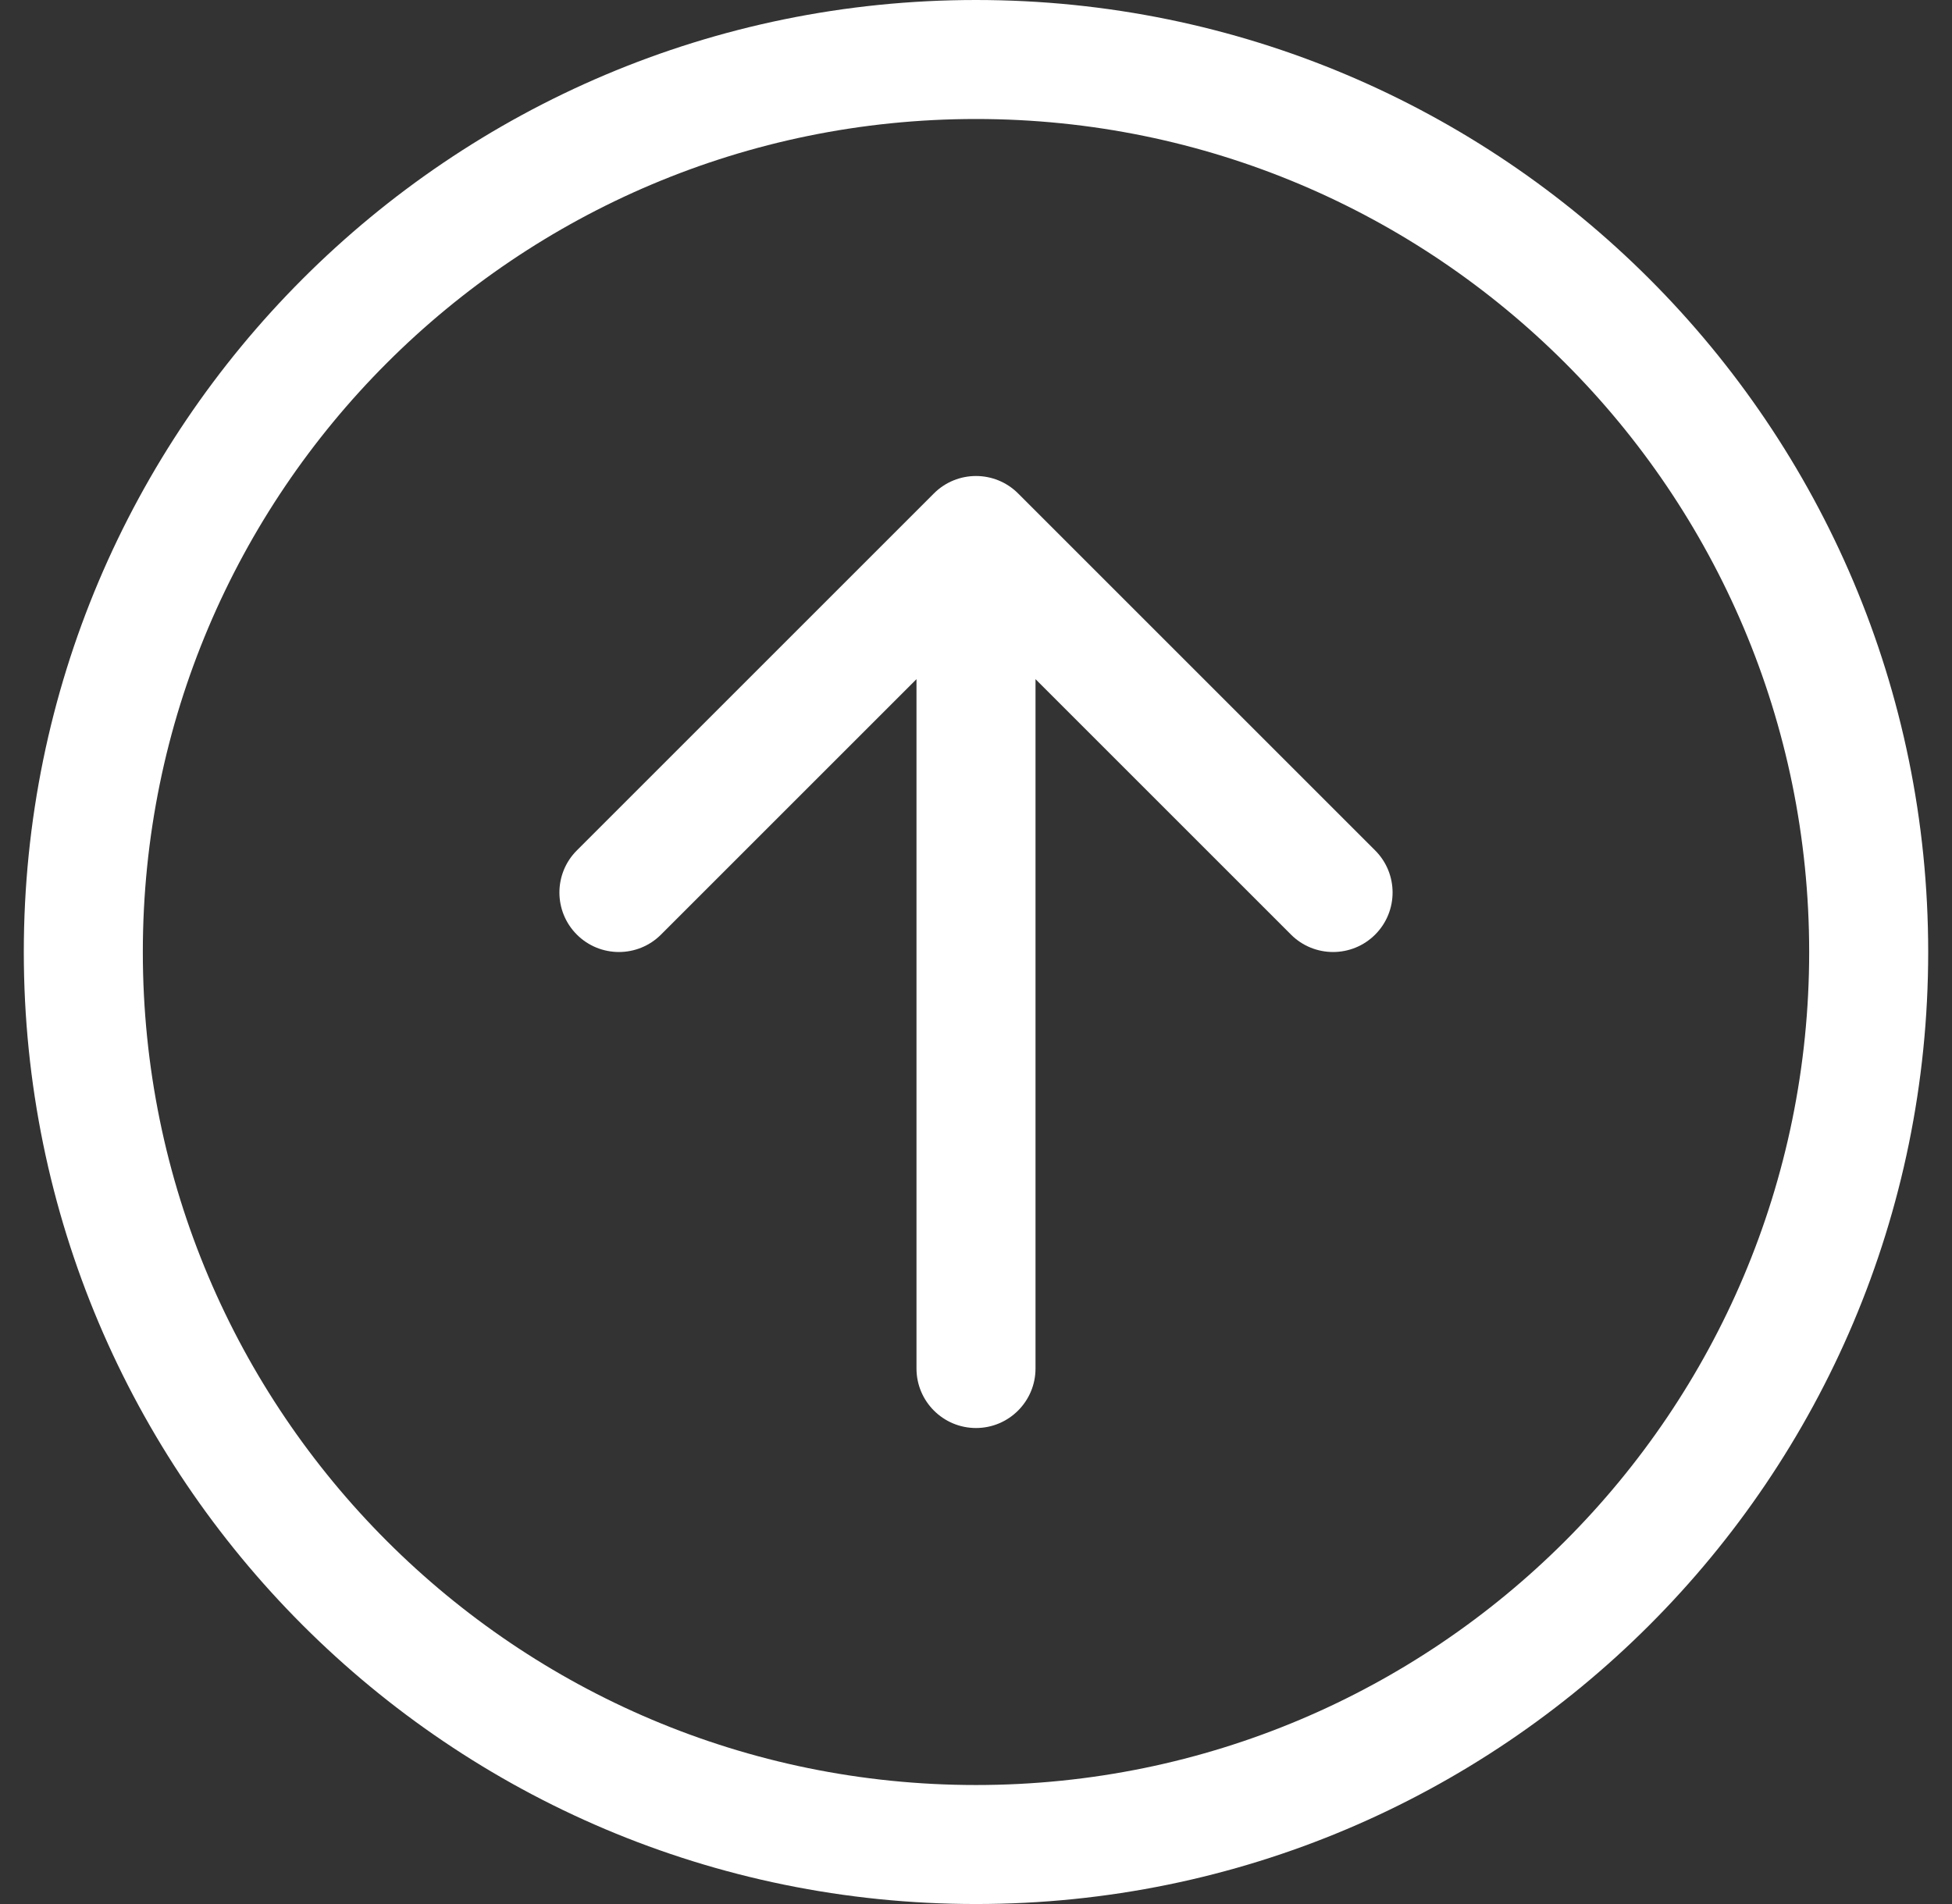 <svg width="41" height="40" viewBox="0 0 41 40" fill="none" xmlns="http://www.w3.org/2000/svg">
<rect x="0" y="0" width="41" height="40" fill="#333333" stroke="none"/>
<path fill-rule="evenodd" clip-rule="evenodd" d="M20.5 37.5C30.165 37.5 38 29.665 38 20C38 10.335 30.165 2.5 20.5 2.5C10.835 2.5 3 10.335 3 20C3 29.665 10.835 37.5 20.5 37.5ZM20.5 40C31.546 40 40.5 31.046 40.5 20C40.5 8.954 31.546 0 20.5 0C9.454 0 0.5 8.954 0.5 20C0.5 31.046 9.454 40 20.5 40Z" fill="white"/>
<path fill-rule="evenodd" clip-rule="evenodd" d="M20.5 30C21.19 30 21.75 29.44 21.75 28.75V14.268L27.116 19.634C27.604 20.122 28.396 20.122 28.884 19.634C29.372 19.146 29.372 18.354 28.884 17.866L21.384 10.366C20.896 9.878 20.104 9.878 19.616 10.366L12.116 17.866C11.628 18.354 11.628 19.146 12.116 19.634C12.604 20.122 13.396 20.122 13.884 19.634L19.25 14.268V28.75C19.25 29.44 19.81 30 20.5 30Z" fill="white"/>
</svg>
